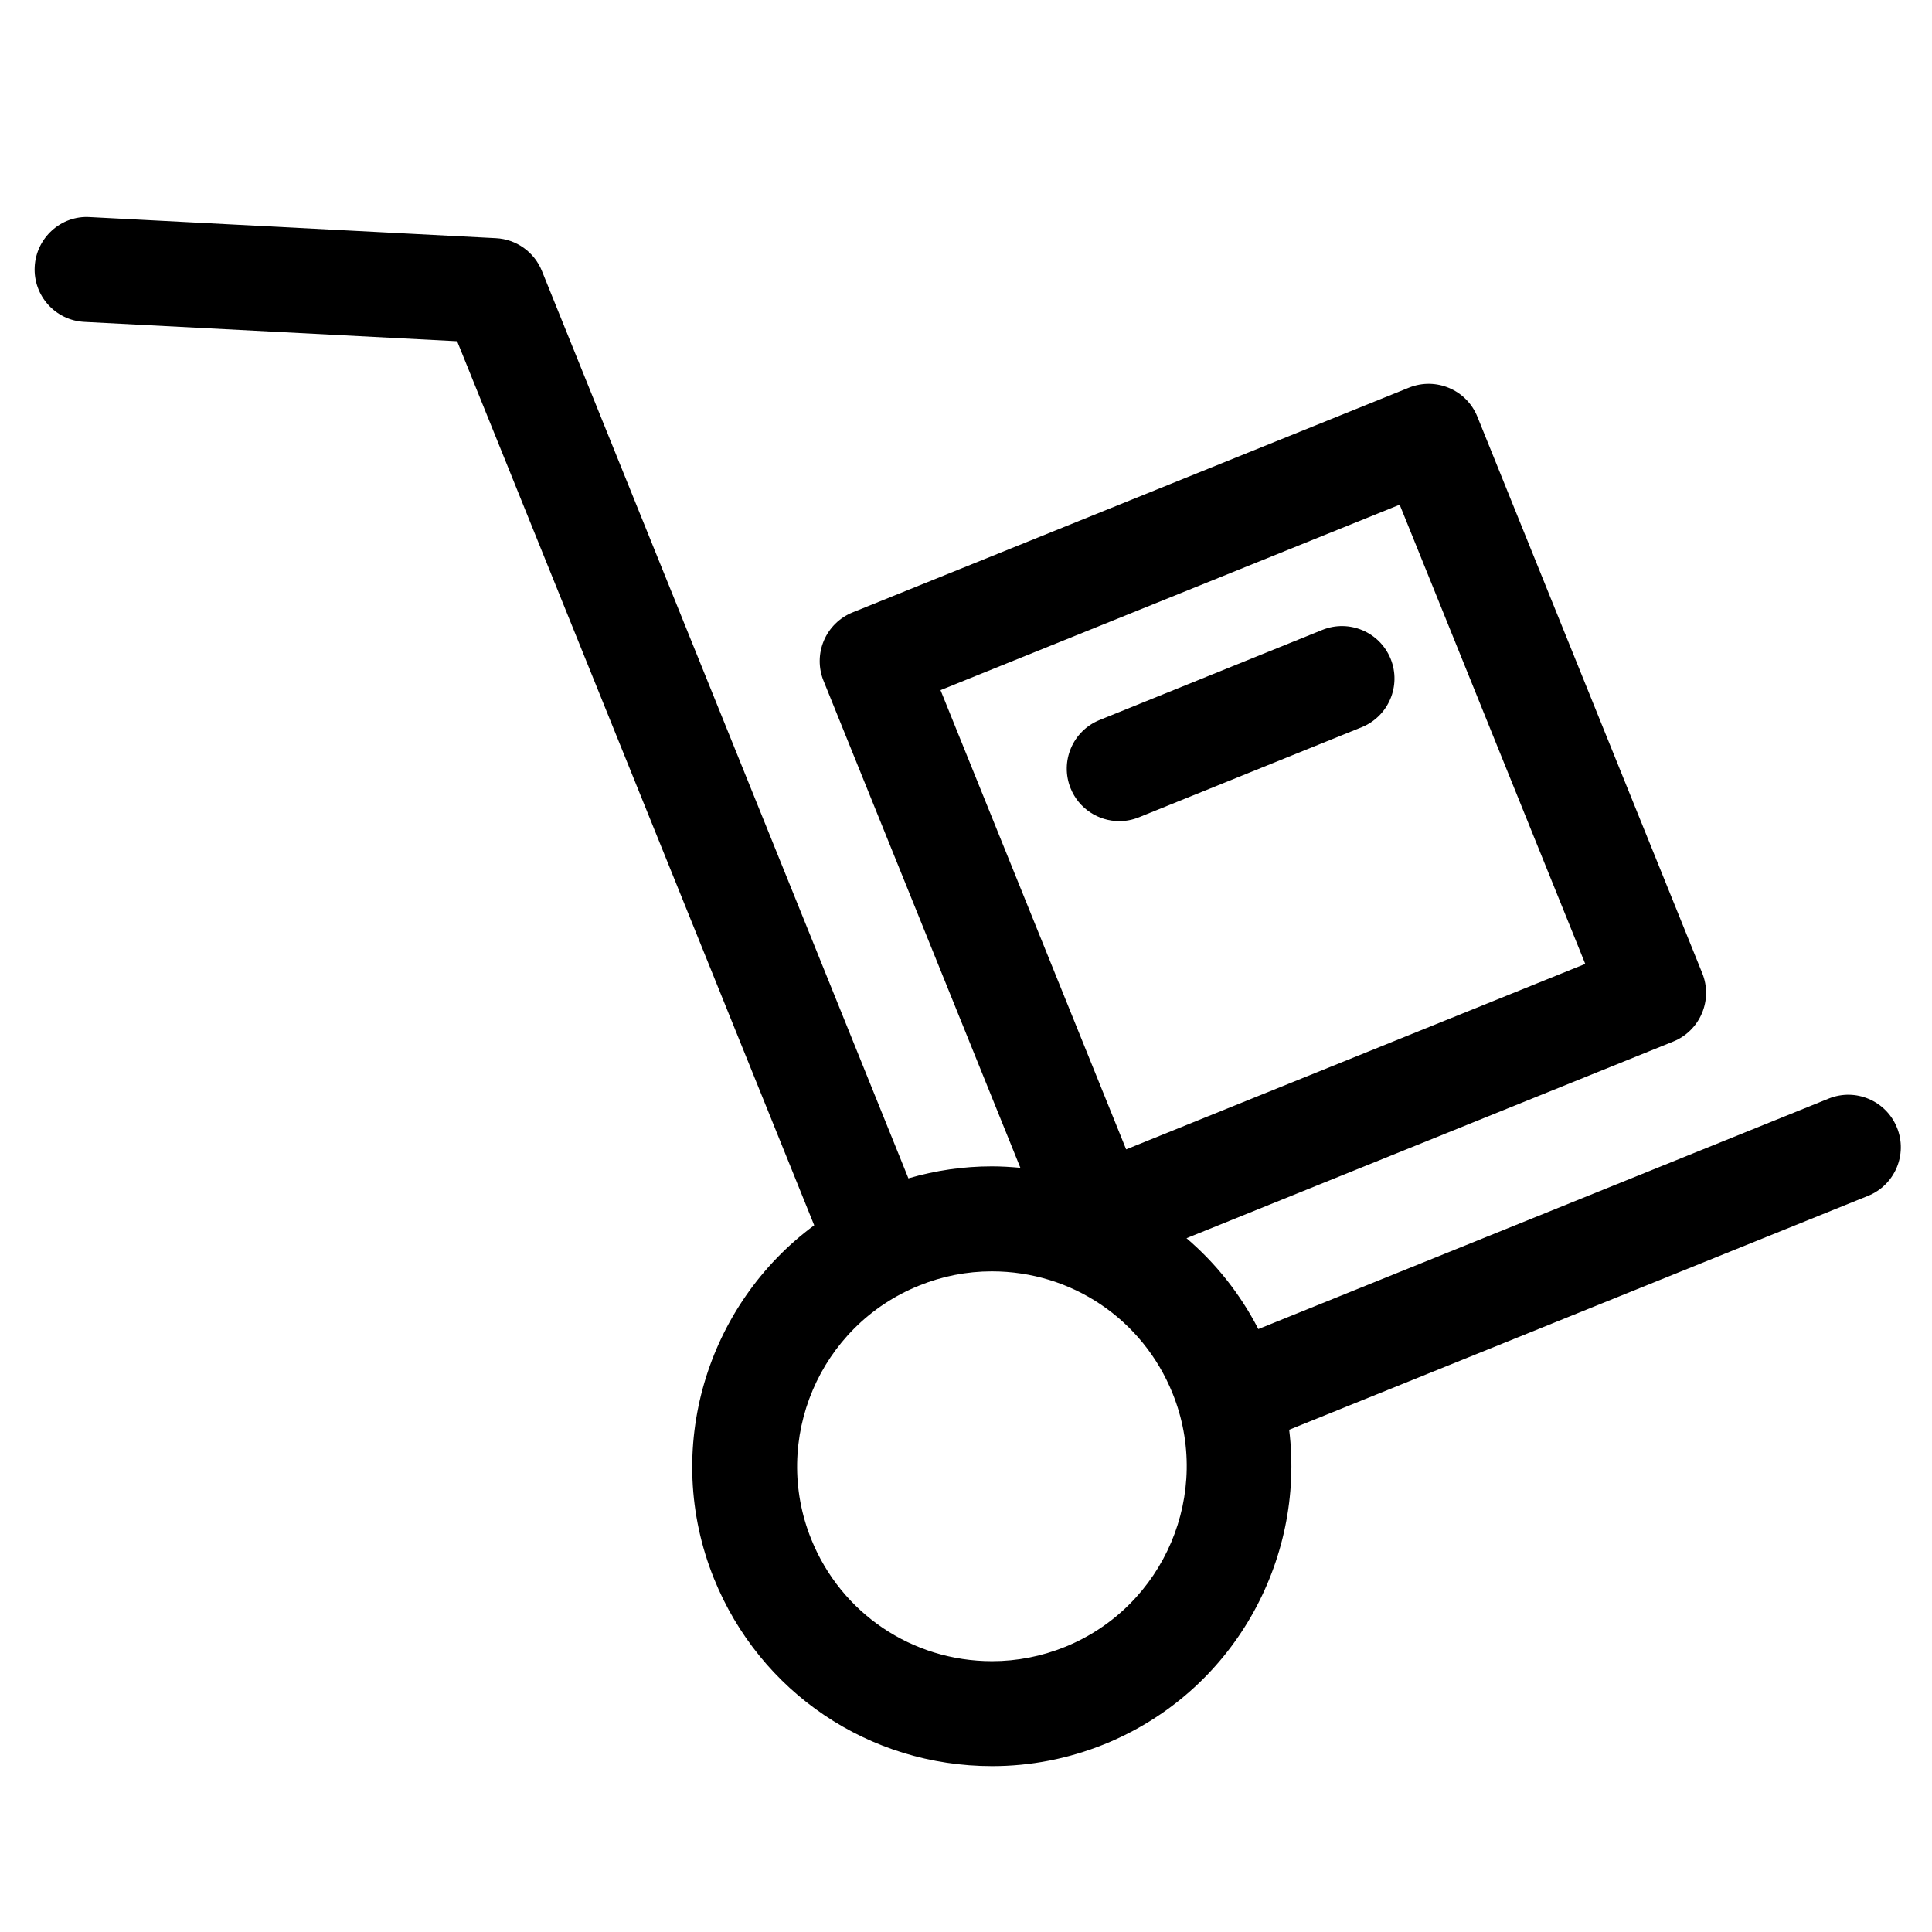 <?xml version="1.0" encoding="UTF-8"?>
<!-- Uploaded to: SVG Repo, www.svgrepo.com, Generator: SVG Repo Mixer Tools -->
<svg fill="#000000" width="800px" height="800px" version="1.1" viewBox="144 144 512 512" xmlns="http://www.w3.org/2000/svg">
 <g>
  <path d="m646.72 442.83c-2.879-7.125-10.984-10.574-18.109-7.691l-151.14 61.078c-4.812-9.352-11.301-17.473-19.035-24.082l128.99-52.121c3.414-1.371 6.152-4.062 7.59-7.465 1.449-3.394 1.484-7.227 0.102-10.641l-59.605-147.49c-2.879-7.125-10.984-10.551-18.109-7.691l-147.48 59.57c-3.414 1.383-6.152 4.074-7.59 7.473-1.441 3.398-1.473 7.227-0.09 10.641l52.164 129.07c-2.496-0.227-5.004-0.387-7.559-0.387-7.512 0-14.922 1.078-22.113 3.18l-97.129-240.48c-2.019-5.004-6.781-8.402-12.176-8.672l-107.63-5.59c-7.633-0.484-14.223 5.504-14.609 13.172-0.398 7.672 5.492 14.219 13.172 14.605l98.781 5.125 94.629 234.28c-28.453 21-40.398 59.32-26.57 93.609 12.195 30.199 41.125 49.715 73.711 49.715 10.199 0 20.195-1.949 29.746-5.797 34.012-13.773 53.242-48.555 48.984-83.34l153.39-61.98c7.125-2.867 10.566-10.969 7.688-18.094zm-131.79-165.08 49.18 121.69-121.67 49.156-49.191-121.7zm-88.703 302.7c-6.207 2.508-12.707 3.777-19.32 3.777-21.184 0-39.988-12.684-47.91-32.301-10.652-26.414 2.152-56.566 28.555-67.219 6.195-2.519 12.695-3.785 19.301-3.785 21.137 0 39.934 12.672 47.879 32.301 10.672 26.387-2.117 56.543-28.504 67.227z"/>
  <path d="m504.86 336.72c7.113-2.879 10.551-10.984 7.68-18.109-2.879-7.113-10.996-10.562-18.109-7.68l-59.027 23.879c-7.125 2.879-10.562 10.984-7.68 18.109 2.188 5.41 7.398 8.691 12.898 8.691 1.734 0 3.504-0.328 5.211-1.02z"/>
 </g>
</svg>